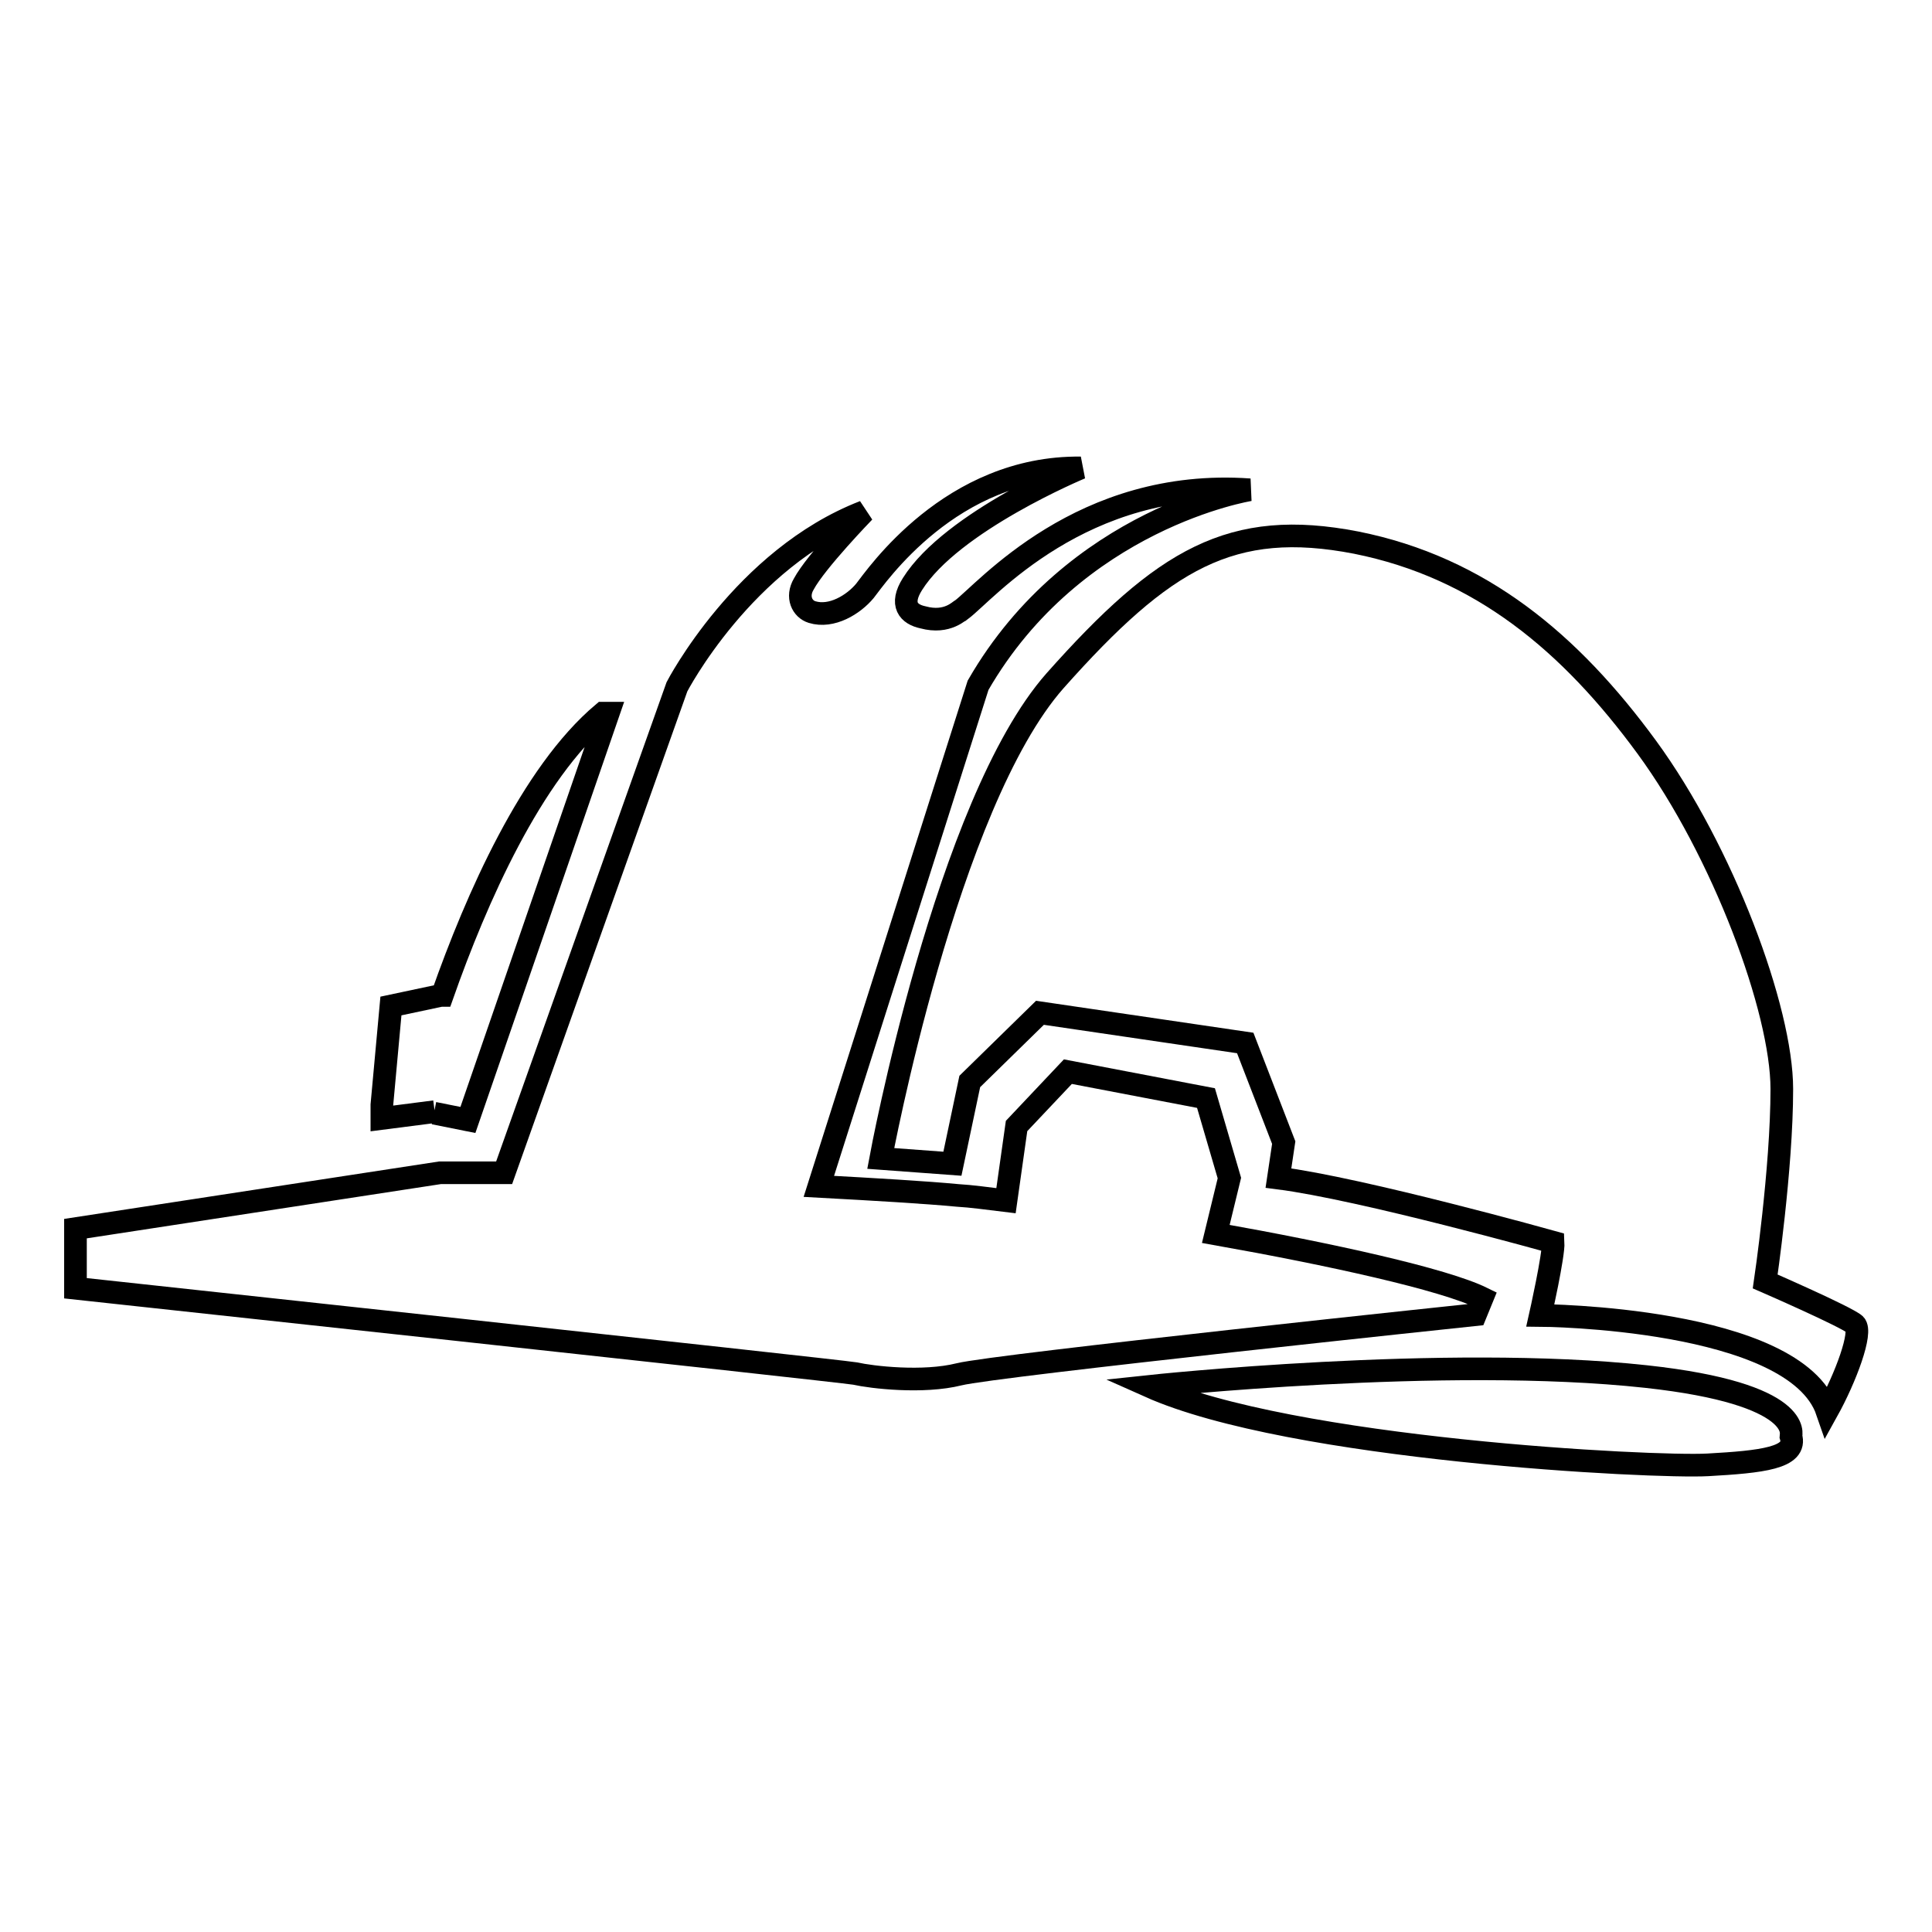 <?xml version="1.0" encoding="utf-8"?>
<!-- Svg Vector Icons : http://www.onlinewebfonts.com/icon -->
<!DOCTYPE svg PUBLIC "-//W3C//DTD SVG 1.1//EN" "http://www.w3.org/Graphics/SVG/1.1/DTD/svg11.dtd">
<svg version="1.1" xmlns="http://www.w3.org/2000/svg" xmlns:xlink="http://www.w3.org/1999/xlink" x="0px" y="0px" viewBox="0 0 256 256" enable-background="new 0 0 256 256" xml:space="preserve">
<g><g><g><g id="iconos_19_"><path stroke-width="3" fill-opacity="0" stroke="#000000"  d="M127.1,182.1c4.8-1.2,68.4-7.9,68.4-7.9l0.9-2.2c-5.1-2.5-20.1-5.8-35.3-8.5l1.8-7.4l-3.1-10.6l-18.3-3.5l-6.8,7.2l-1.4,9.9c-2.5-0.3-4.6-0.6-6.4-0.7c-4.2-0.4-11-0.8-18.4-1.2l21.1-66.4c12.8-22.2,36-25.9,36-25.9c-22.3-1.6-35,13.5-38.2,15.9c-0.2,0-1.8,1.9-5.1,1c-1.9-0.4-3.1-1.7-1.4-4.4c5.2-8.3,22.3-15.4,22.3-15.4c-17.2-0.2-27.1,14.4-28.6,16.3c-1.5,1.8-4.4,3.6-7,2.8c-1.3-0.4-2.1-2-1.1-3.7c1.6-3,8-9.6,8-9.6c-16,6.2-24.8,23.2-24.8,23.2l-22.9,64.4h-8.5L10,162.8v7.9c0,0,100.9,10.9,103.3,11.3C115.5,182.5,122.3,183.3,127.1,182.1z"/><path stroke-width="3" fill-opacity="0" stroke="#000000"  d="M242.1,187c2.5-4.5,4.7-10.5,3.7-11.5c-1.1-1-11.9-5.7-11.9-5.7s2.2-14.9,2.2-25.5c0-10.5-7.8-31.5-17.9-45.3s-22-23.8-38.5-27.1c-16.5-3.2-25.5,2.1-39.9,18.3c-14.4,16.3-23.1,63.3-23.1,63.3l9.5,0.7l2.3-10.9l9.3-9.1l27.2,4l5.1,13.2l-0.7,4.7c11,1.4,36.4,8.5,36.4,8.5c0.1,1.7-1.7,9.7-1.7,9.7S237.8,174.5,242.1,187z"/><path stroke-width="3" fill-opacity="0" stroke="#000000"  d="M218.1,182.4c-26.6-2.9-65.8,1.3-65.8,1.3c18.8,8.4,66.9,10.8,74,10.4c7.1-0.4,11.9-0.9,11-3.8C237.3,190.2,239.2,184.7,218.1,182.4z"/><path stroke-width="3" fill-opacity="0" stroke="#000000"  d="M57.5,147.5l4.5,0.9l18.6-53.9h-0.7c-9.5,8-16.8,24.6-21.3,37.4l-0.2,0l-6.6,1.4l-1.2,13.1v1.8l7-0.9"/></g></g><g></g><g></g><g></g><g></g><g></g><g></g><g></g><g></g><g></g><g></g><g></g><g></g><g></g><g></g><g></g></g></g>
</svg>